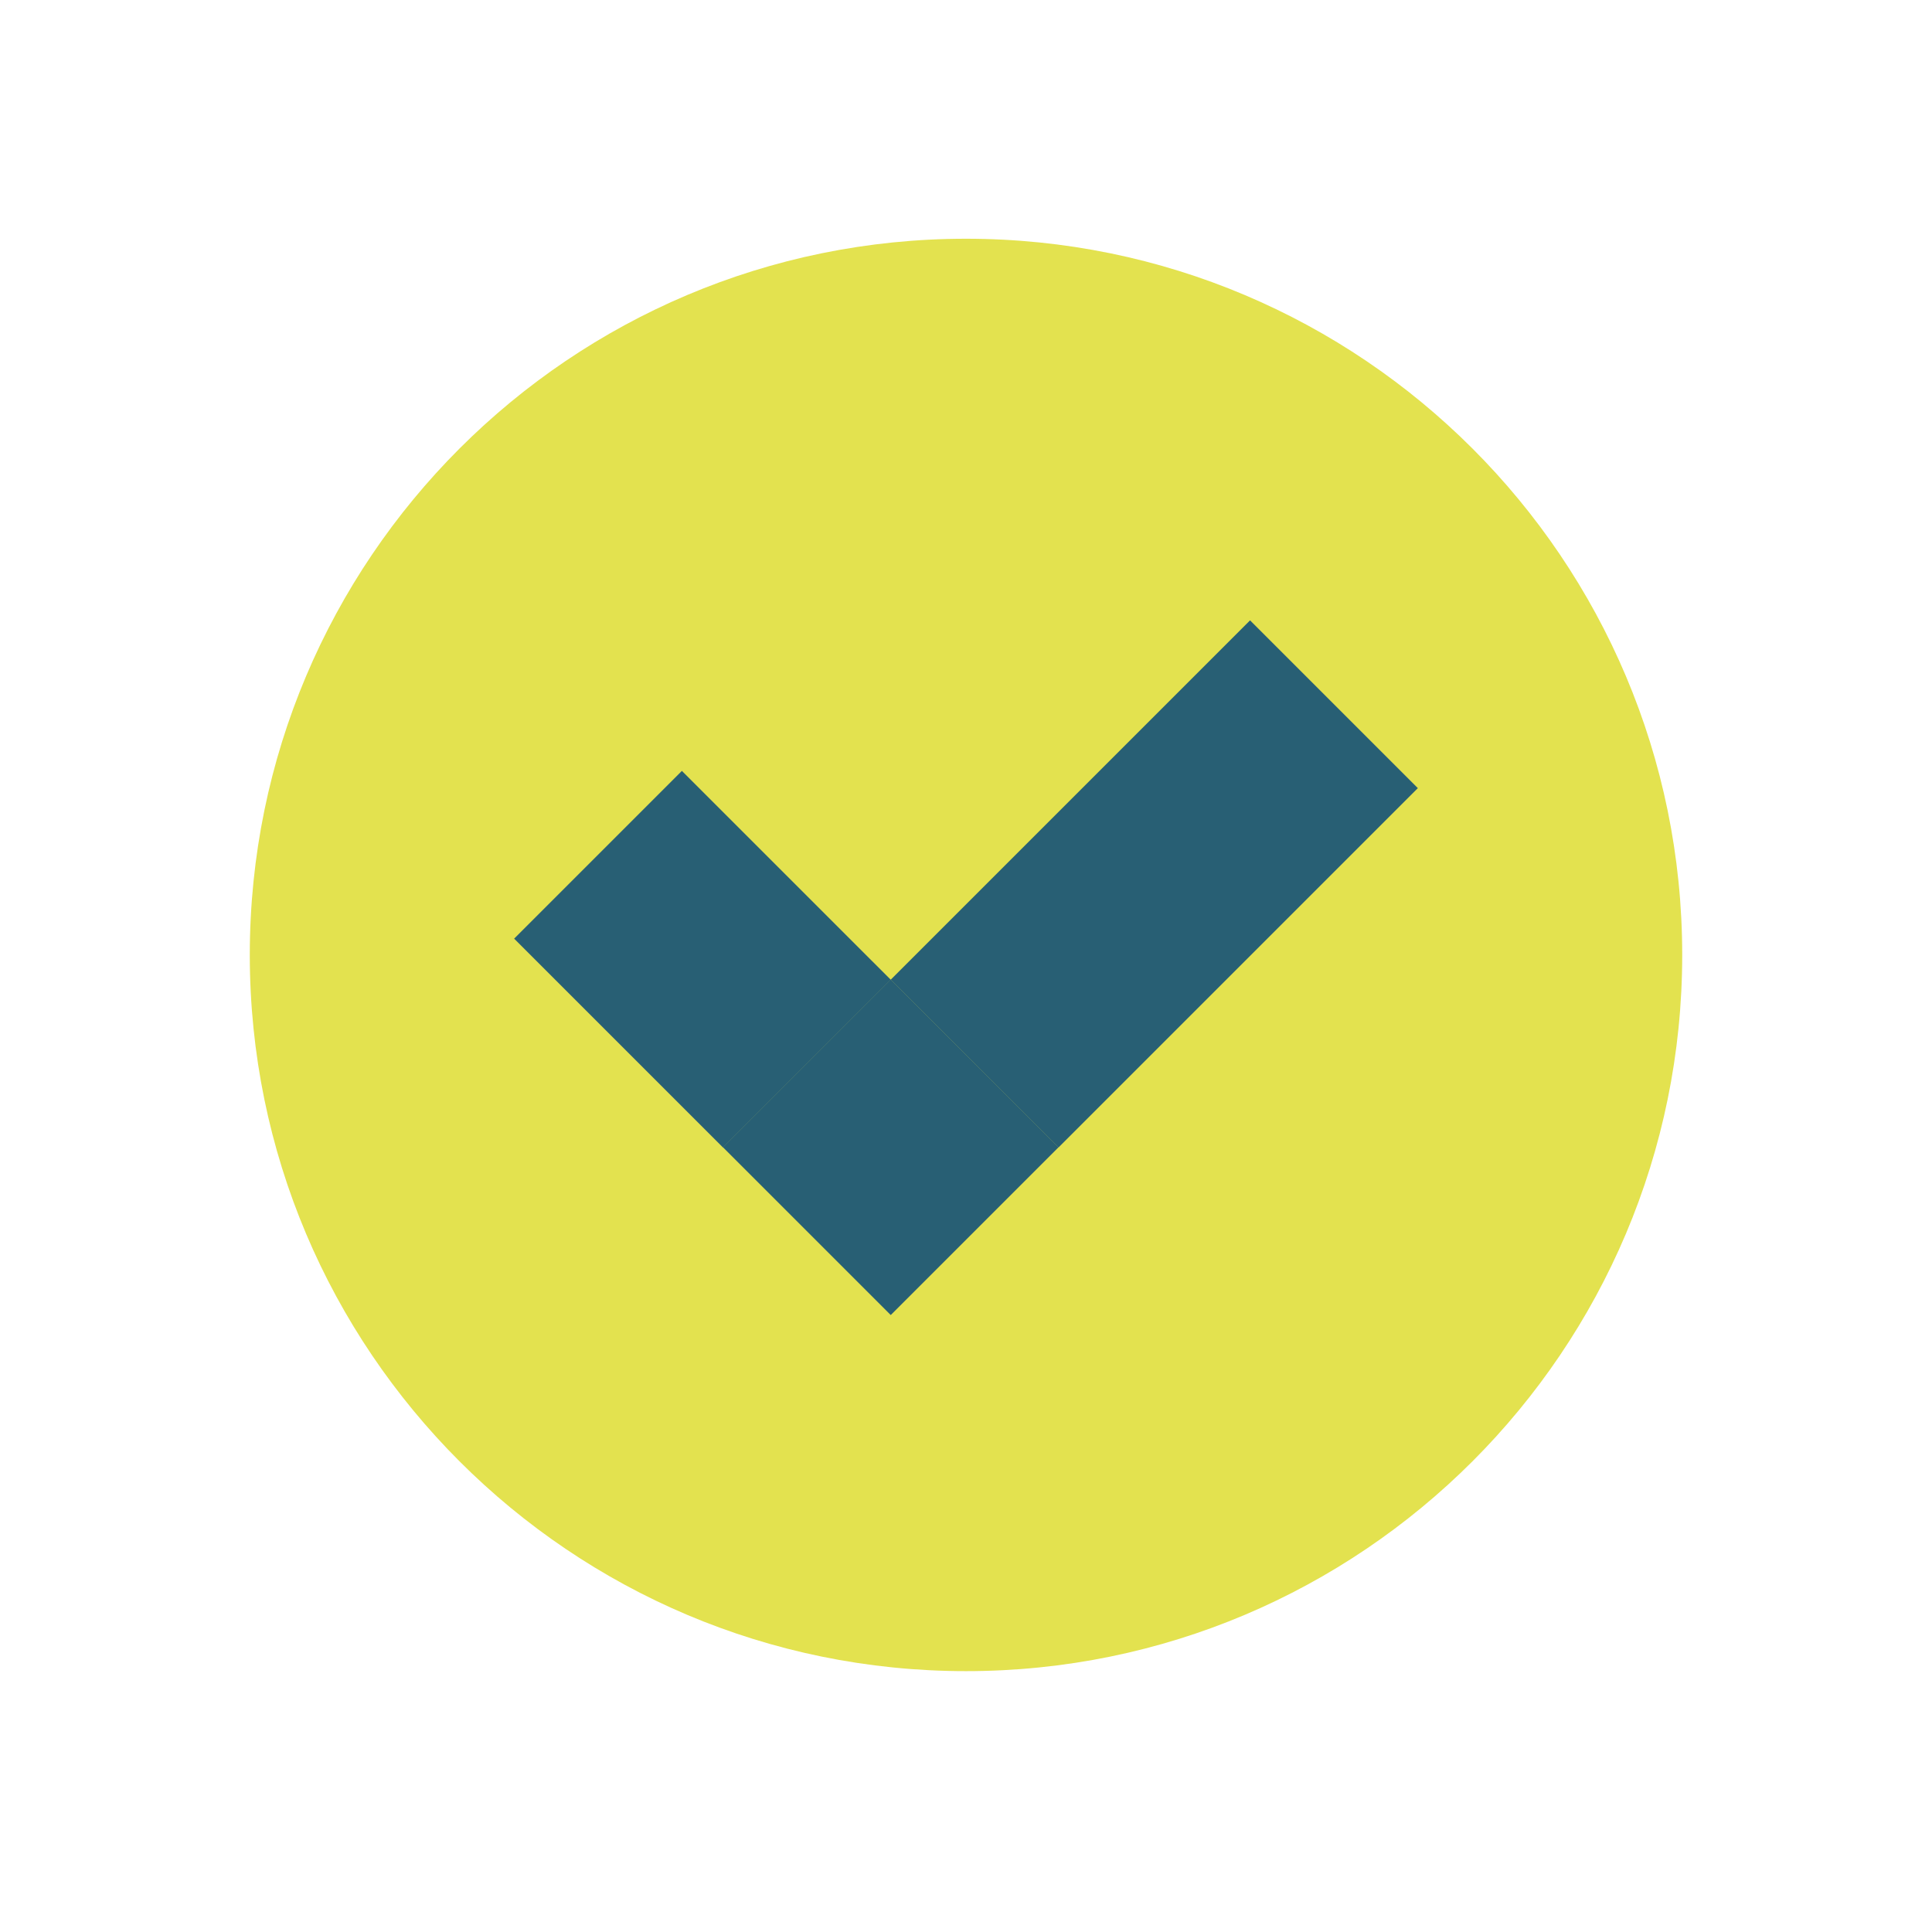 <svg xmlns="http://www.w3.org/2000/svg" xmlns:xlink="http://www.w3.org/1999/xlink" width="500" zoomAndPan="magnify" viewBox="0 0 375 375" height="500" preserveAspectRatio="xMidYMid meet" version="1.0"><defs><clipPath id="a0c113706c"><path d="M 48.484 46.34 L 326.516 46.34 L 326.516 324.367 L 48.484 324.367 Z M 48.484 46.34 " clip-rule="nonzero"/></clipPath><clipPath id="6c5d4fba2b"><path d="M 187.5 46.34 C 110.723 46.34 48.484 108.578 48.484 185.352 C 48.484 262.129 110.723 324.367 187.5 324.367 C 264.277 324.367 326.516 262.129 326.516 185.352 C 326.516 108.578 264.277 46.34 187.5 46.34 Z M 187.5 46.34 " clip-rule="nonzero"/></clipPath><clipPath id="fd66f672f1"><path d="M 0.484 0.34 L 278.516 0.34 L 278.516 278.367 L 0.484 278.367 Z M 0.484 0.34 " clip-rule="nonzero"/></clipPath><clipPath id="88902205a1"><path d="M 139.5 0.34 C 62.723 0.34 0.484 62.578 0.484 139.352 C 0.484 216.129 62.723 278.367 139.5 278.367 C 216.277 278.367 278.516 216.129 278.516 139.352 C 278.516 62.578 216.277 0.34 139.5 0.34 Z M 139.5 0.34 " clip-rule="nonzero"/></clipPath><clipPath id="8f7ded468d"><rect x="0" width="279" y="0" height="279"/></clipPath></defs><g clip-path="url(#a0c113706c)"><g clip-path="url(#6c5d4fba2b)"><g transform="matrix(1, 0, 0, 1, 48, 46)"><g clip-path="url(#8f7ded468d)"><g clip-path="url(#fd66f672f1)"><g clip-path="url(#88902205a1)"><path fill="#e3e24f" d="M 0.484 0.34 L 278.516 0.34 L 278.516 278.367 L 0.484 278.367 Z M 0.484 0.34 " fill-opacity="1" fill-rule="nonzero"/></g></g></g></g></g></g><path fill="#285f74" d="M 99.793 182.188 L 132.355 149.629 L 172.898 190.168 L 140.336 222.73 Z M 99.793 182.188 " fill-opacity="1" fill-rule="nonzero"/><path fill="#285f74" d="M 242.637 120.41 L 172.891 190.156 L 205.457 222.723 L 172.891 255.289 L 275.203 152.977 Z M 242.637 120.41 " fill-opacity="1" fill-rule="nonzero"/><path fill="#285f74" d="M 140.332 222.691 L 172.891 190.129 L 205.453 222.691 L 172.891 255.25 Z M 140.332 222.691 " fill-opacity="1" fill-rule="nonzero"/></svg>